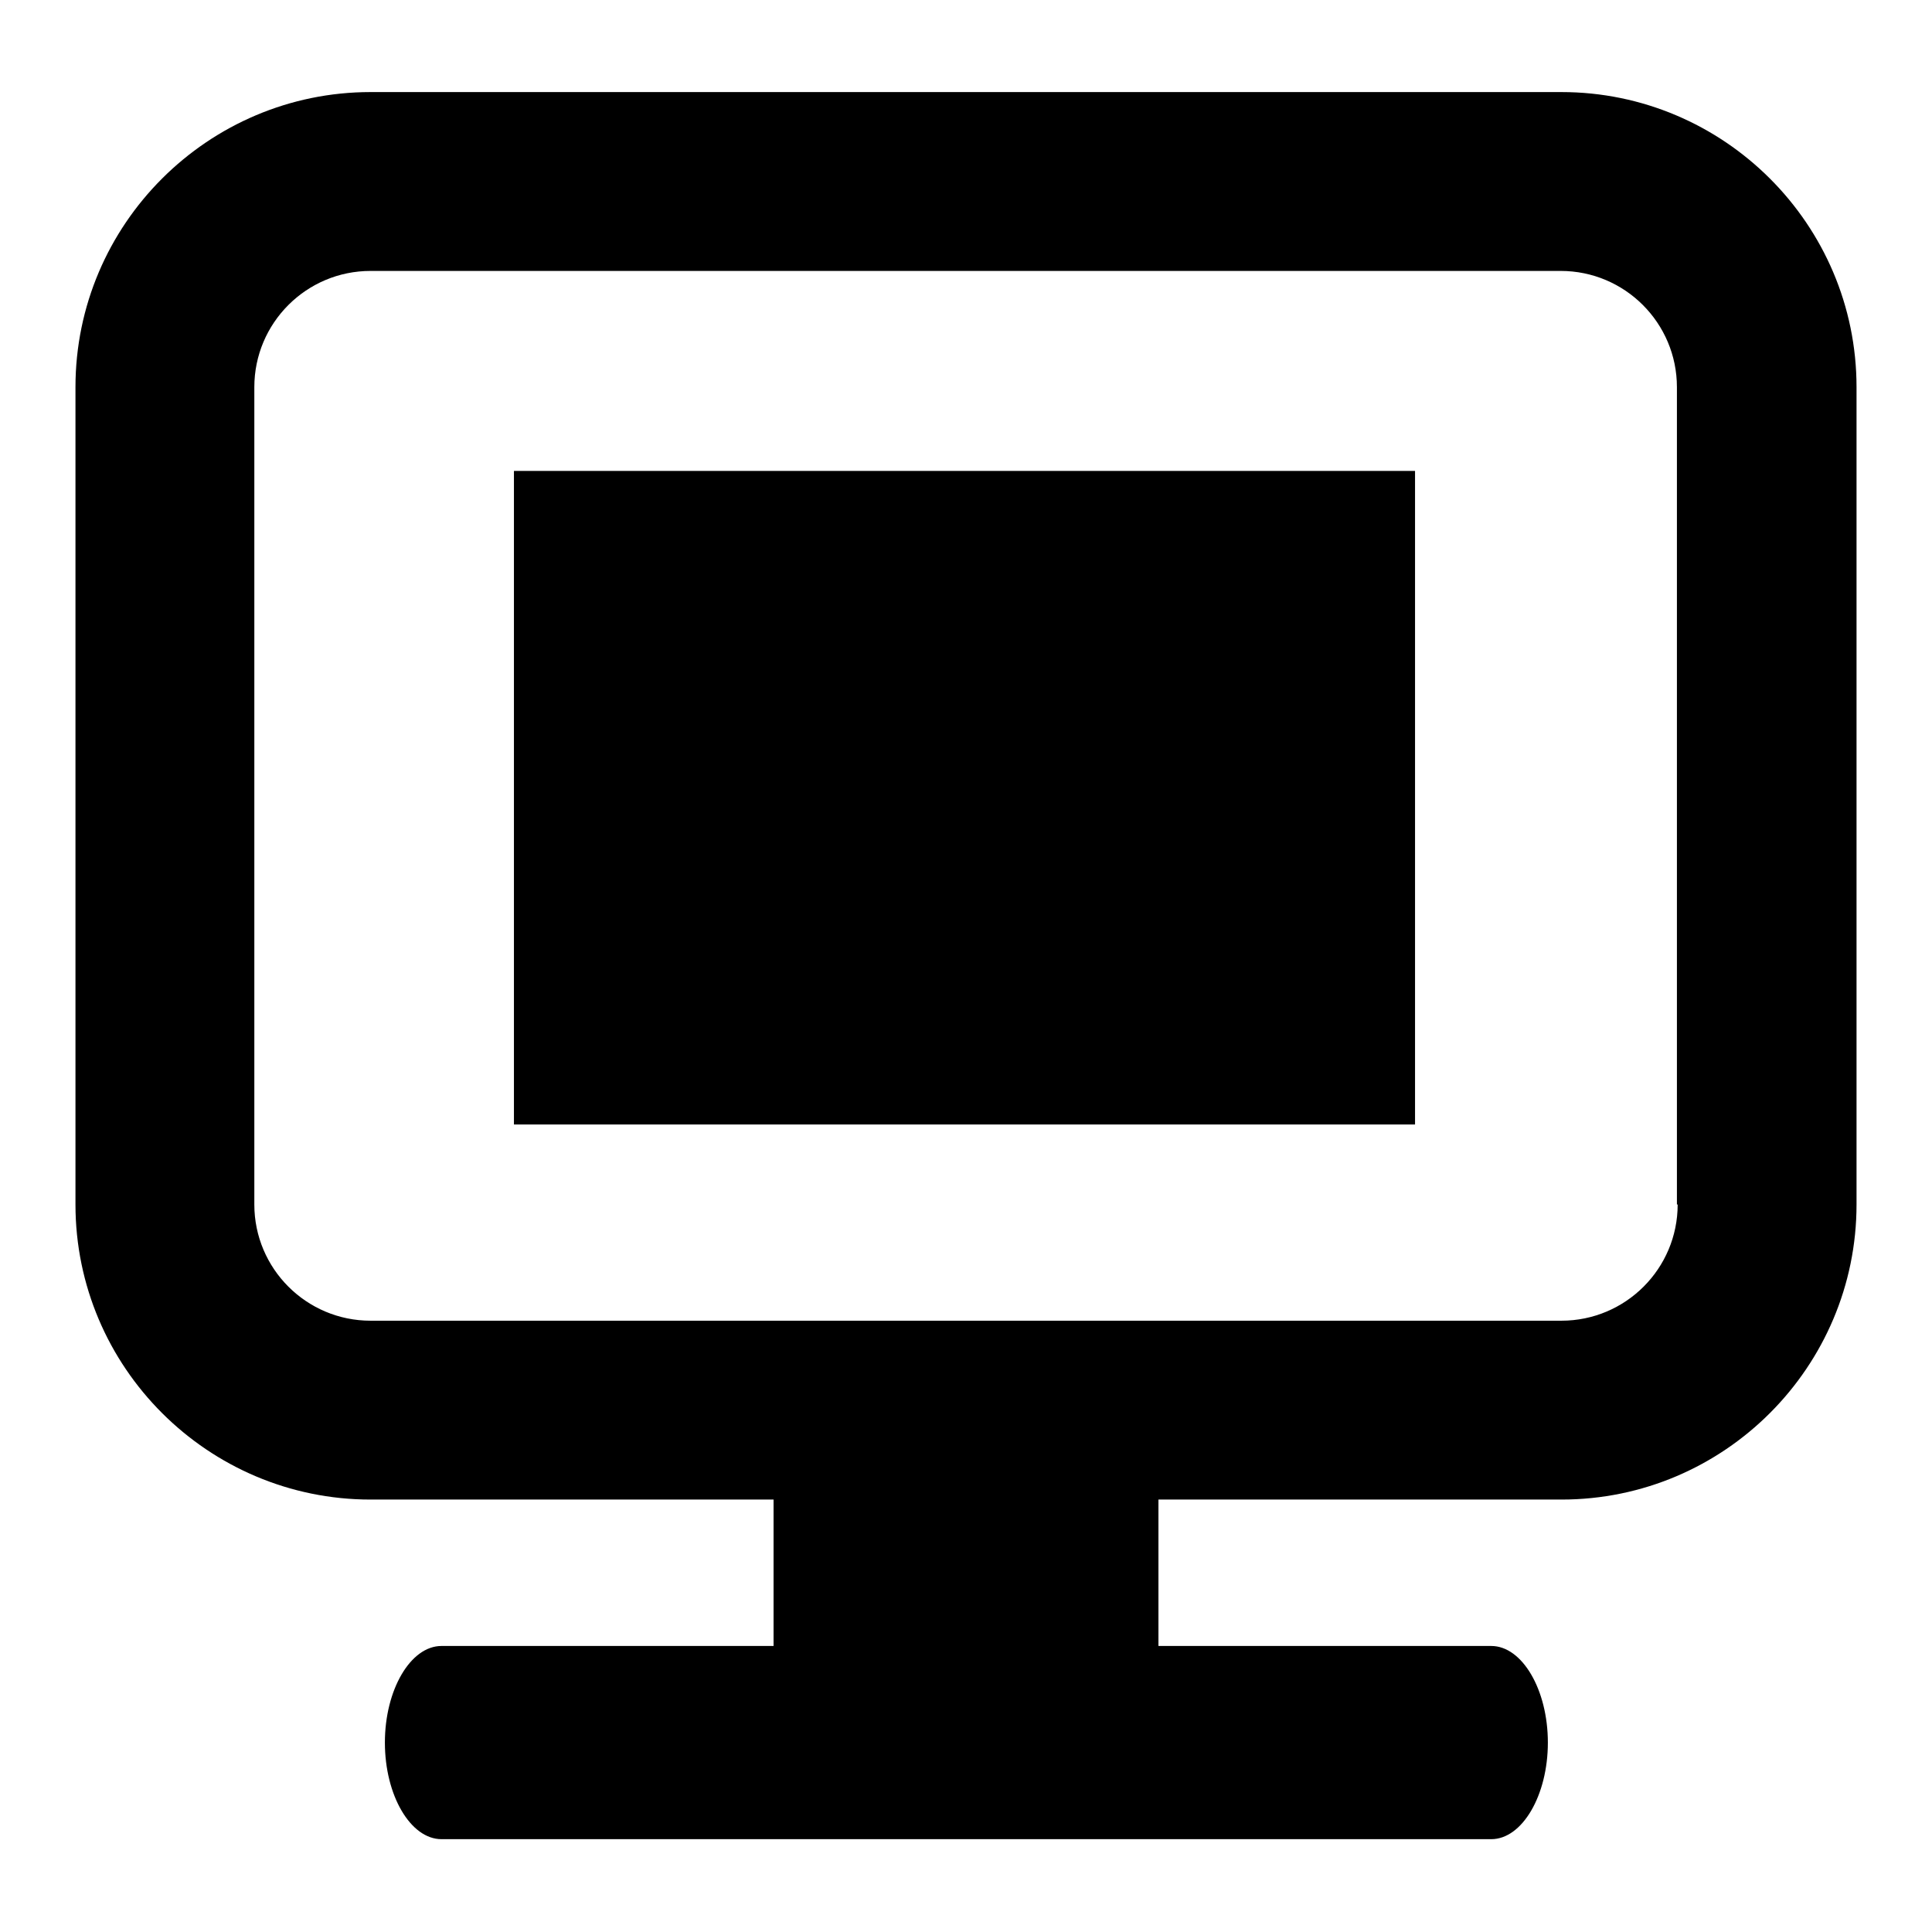 <?xml version="1.0" encoding="utf-8"?>
<!-- Svg Vector Icons : http://www.onlinewebfonts.com/icon -->
<!DOCTYPE svg PUBLIC "-//W3C//DTD SVG 1.1//EN" "http://www.w3.org/Graphics/SVG/1.1/DTD/svg11.dtd">
<svg version="1.1" xmlns="http://www.w3.org/2000/svg" xmlns:xlink="http://www.w3.org/1999/xlink" x="0px" y="0px" viewBox="0 0 256 256" enable-background="new 0 0 256 256" xml:space="preserve">
<g> <path fill="#000000" d="M206.9,12.2H49.1C27.6,12.2,10,29.7,10,51.3v108.3c0,21.6,17.6,39.1,39.1,39.1h53.4v19.4h-44 c-4.1,0-7.5,5.8-7.5,12.8s3.4,12.8,7.5,12.8h139.1c4.1,0,7.5-5.8,7.5-12.8s-3.4-12.8-7.5-12.8h-44.1v-19.4h53.4 c21.6,0,39.1-17.6,39.1-39.1V51.3C246,29.7,228.4,12.2,206.9,12.2z M222.3,159.6c0,8.5-6.9,15.4-15.4,15.4H49.1 c-8.5,0-15.4-6.9-15.4-15.4V51.3c0-8.5,6.9-15.4,15.4-15.4h157.7c8.5,0,15.4,6.9,15.4,15.4V159.6z"/> <path fill="#000000" d="M68.1,62.4h119.4V149H68.1V62.4z"/></g>
</svg>